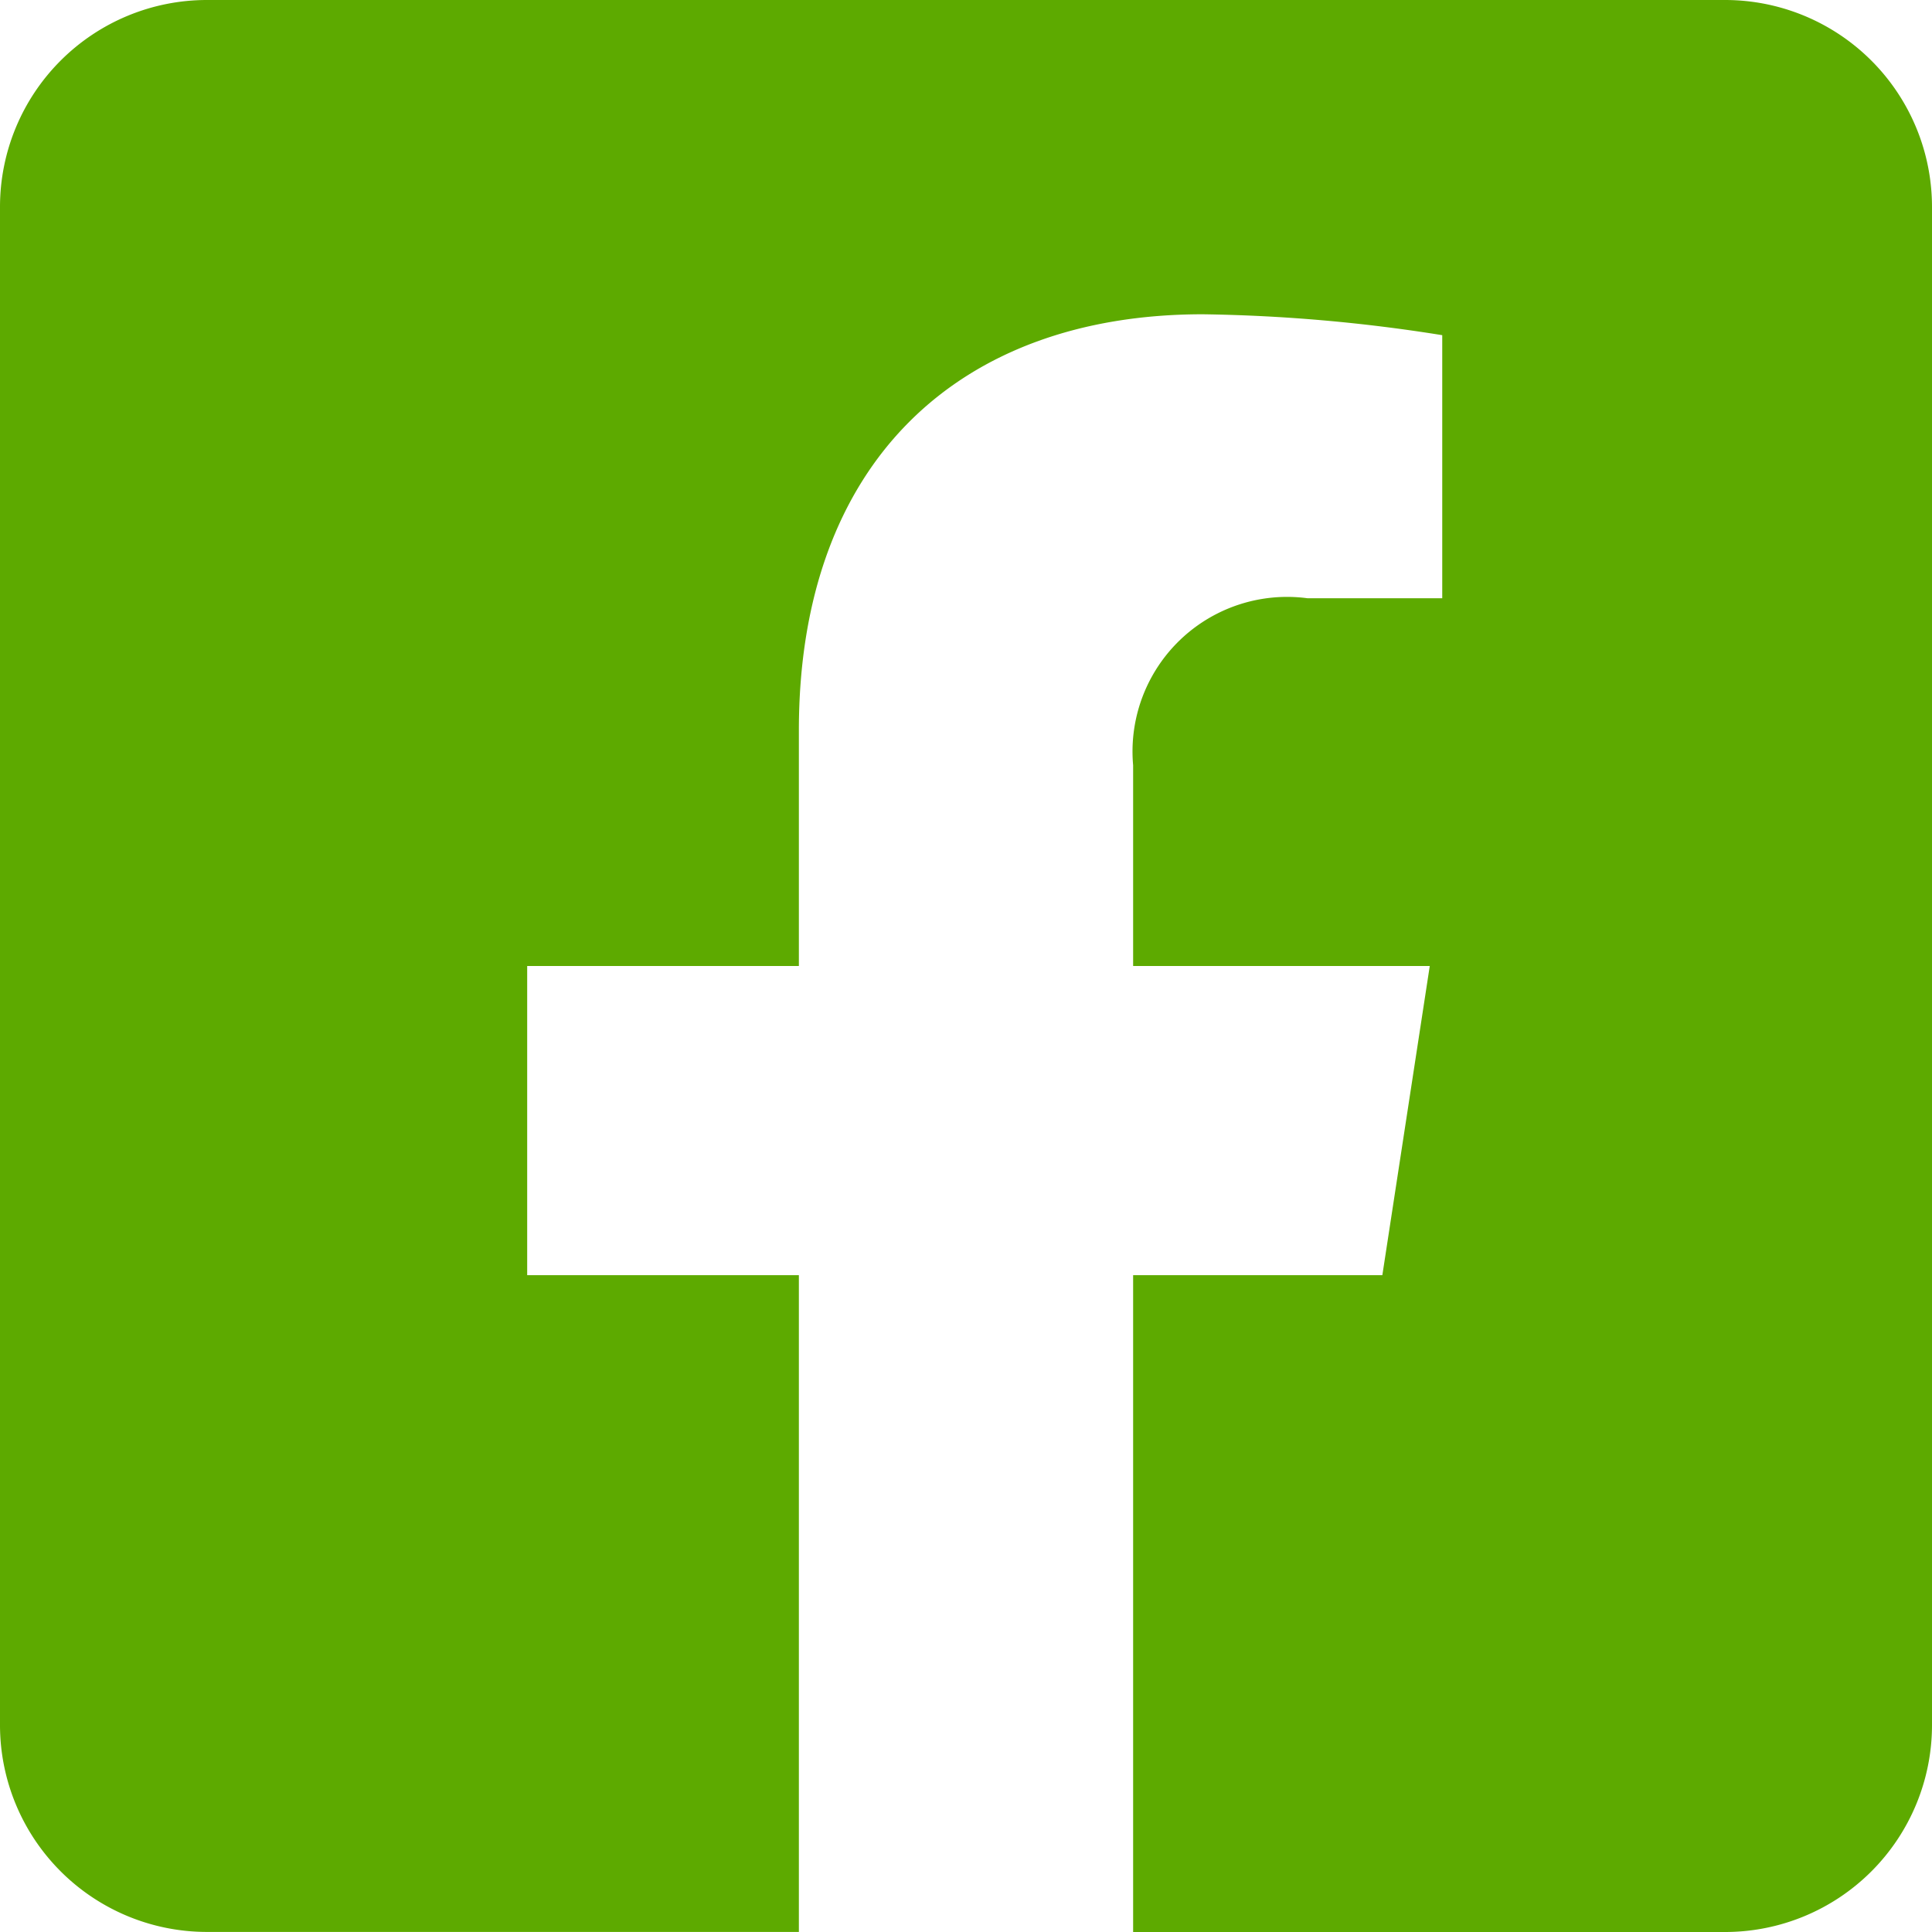 <svg xmlns="http://www.w3.org/2000/svg" width="29.582" height="29.582" viewBox="0 0 29.582 29.582">
  <path id="Icon_awesome-facebook-square" data-name="Icon awesome-facebook-square" d="M26.412,2.25H3.169A3.169,3.169,0,0,0,0,5.419V28.662a3.169,3.169,0,0,0,3.169,3.169h9.063V21.775H8.072V17.041h4.16V13.433c0-4.1,2.443-6.371,6.185-6.371a25.2,25.2,0,0,1,3.666.32V11.41H20.019a2.367,2.367,0,0,0-2.669,2.557v3.074h4.542l-.726,4.734H17.35V31.832h9.063a3.169,3.169,0,0,0,3.169-3.169V5.419A3.169,3.169,0,0,0,26.412,2.25Z" transform="translate(0 -2.25)" fill="#5daa00"/>
</svg>
